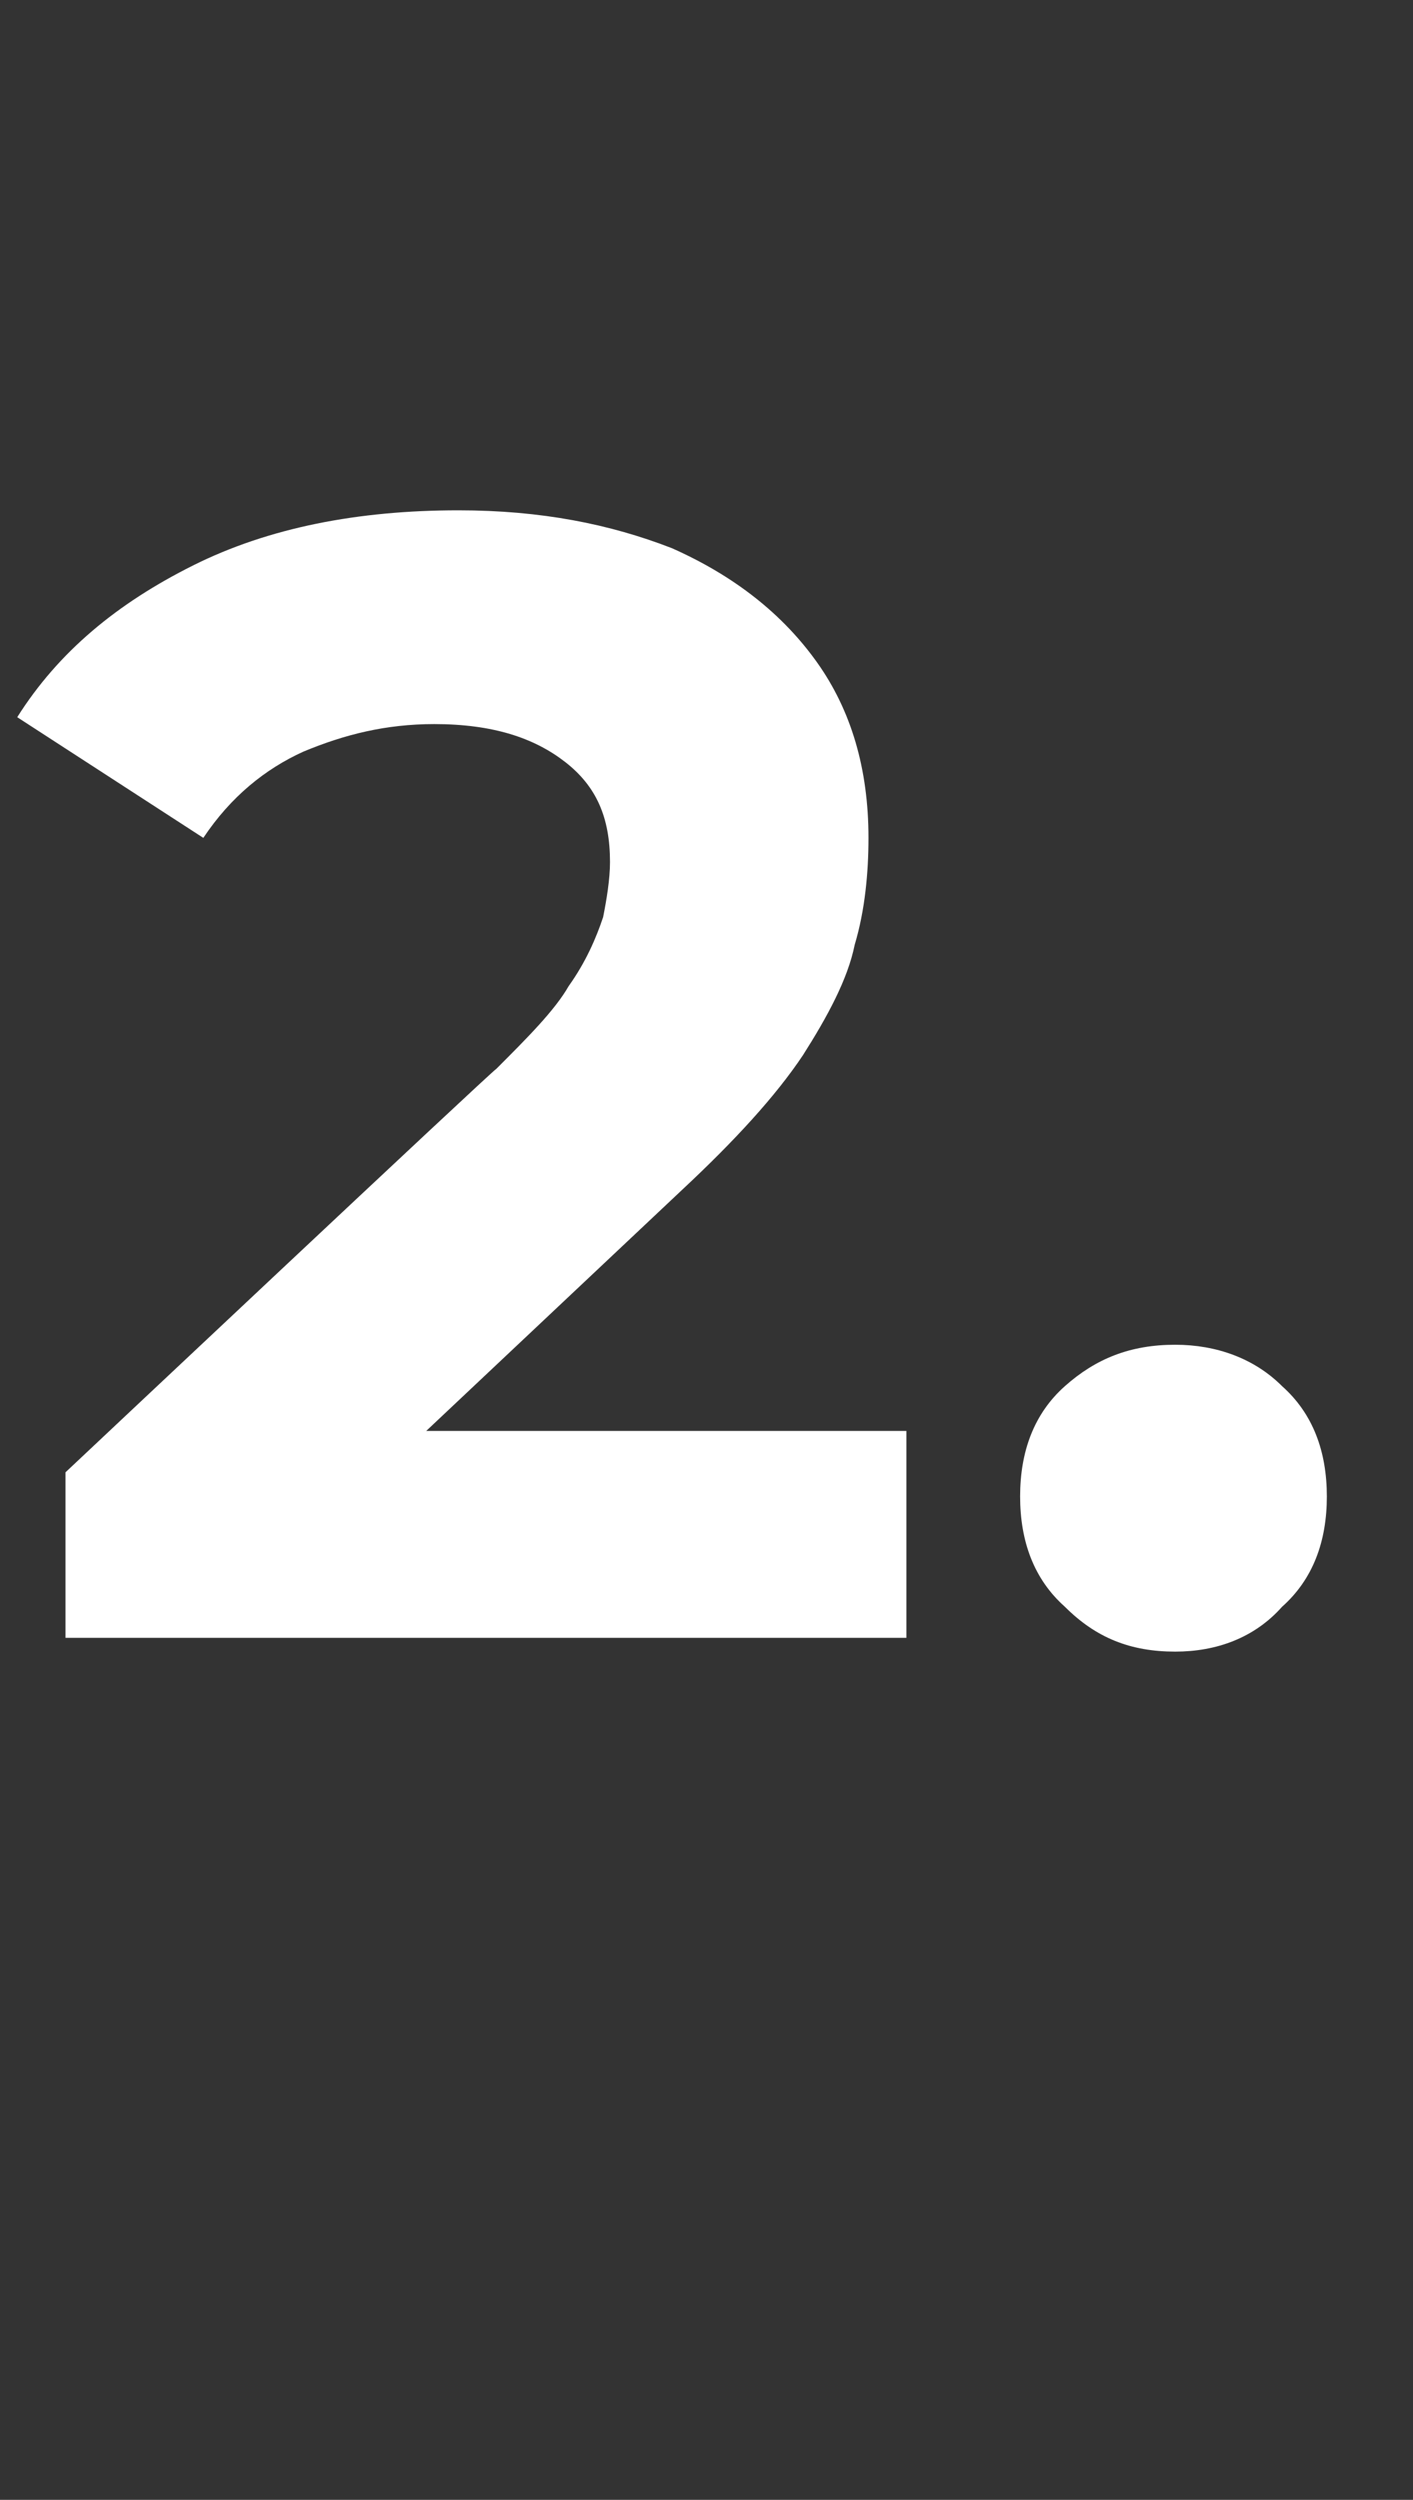 <?xml version="1.0" standalone="no"?><!DOCTYPE svg PUBLIC "-//W3C//DTD SVG 1.1//EN" "http://www.w3.org/Graphics/SVG/1.1/DTD/svg11.dtd"><svg xmlns="http://www.w3.org/2000/svg" version="1.1" width="41px" height="72.5px" viewBox="0 -3 41 72.5" style="top:-3px"><rect x="0" y="-3" width="41" height="72.5" fill="#333333" stroke="none"/><desc>2.</desc><defs/><g id="Polygon99320"><path d="m1.9 44.5v-4.8S14.37 27.97 14.4 28c.9-.9 1.7-1.7 2.1-2.4c.5-.7.8-1.4 1-2c.1-.5.2-1.1.2-1.6c0-1.3-.4-2.2-1.3-2.9c-.9-.7-2.1-1.1-3.8-1.1c-1.4 0-2.6.3-3.8.8c-1.1.5-2.1 1.3-2.9 2.5L.5 17.8c1.2-1.9 2.9-3.3 5.1-4.4c2.2-1.1 4.8-1.6 7.7-1.6c2.4 0 4.4.4 6.2 1.1c1.8.8 3.2 1.9 4.2 3.3c1 1.4 1.5 3.1 1.5 5.1c0 1-.1 2.1-.4 3.1c-.2 1-.8 2.1-1.5 3.2c-.8 1.2-2 2.5-3.5 3.9L9.5 41.2l-1.4-2.7h18.2v6H1.9zm32.2.4c-1.3 0-2.3-.4-3.2-1.3c-.9-.8-1.3-1.9-1.3-3.2c0-1.3.4-2.4 1.3-3.2c.9-.8 1.9-1.2 3.2-1.2c1.2 0 2.3.4 3.1 1.2c.9.8 1.3 1.9 1.3 3.2c0 1.3-.4 2.4-1.3 3.2c-.8.9-1.9 1.3-3.1 1.3z" stroke="none" fill="#fff"/></g></svg>